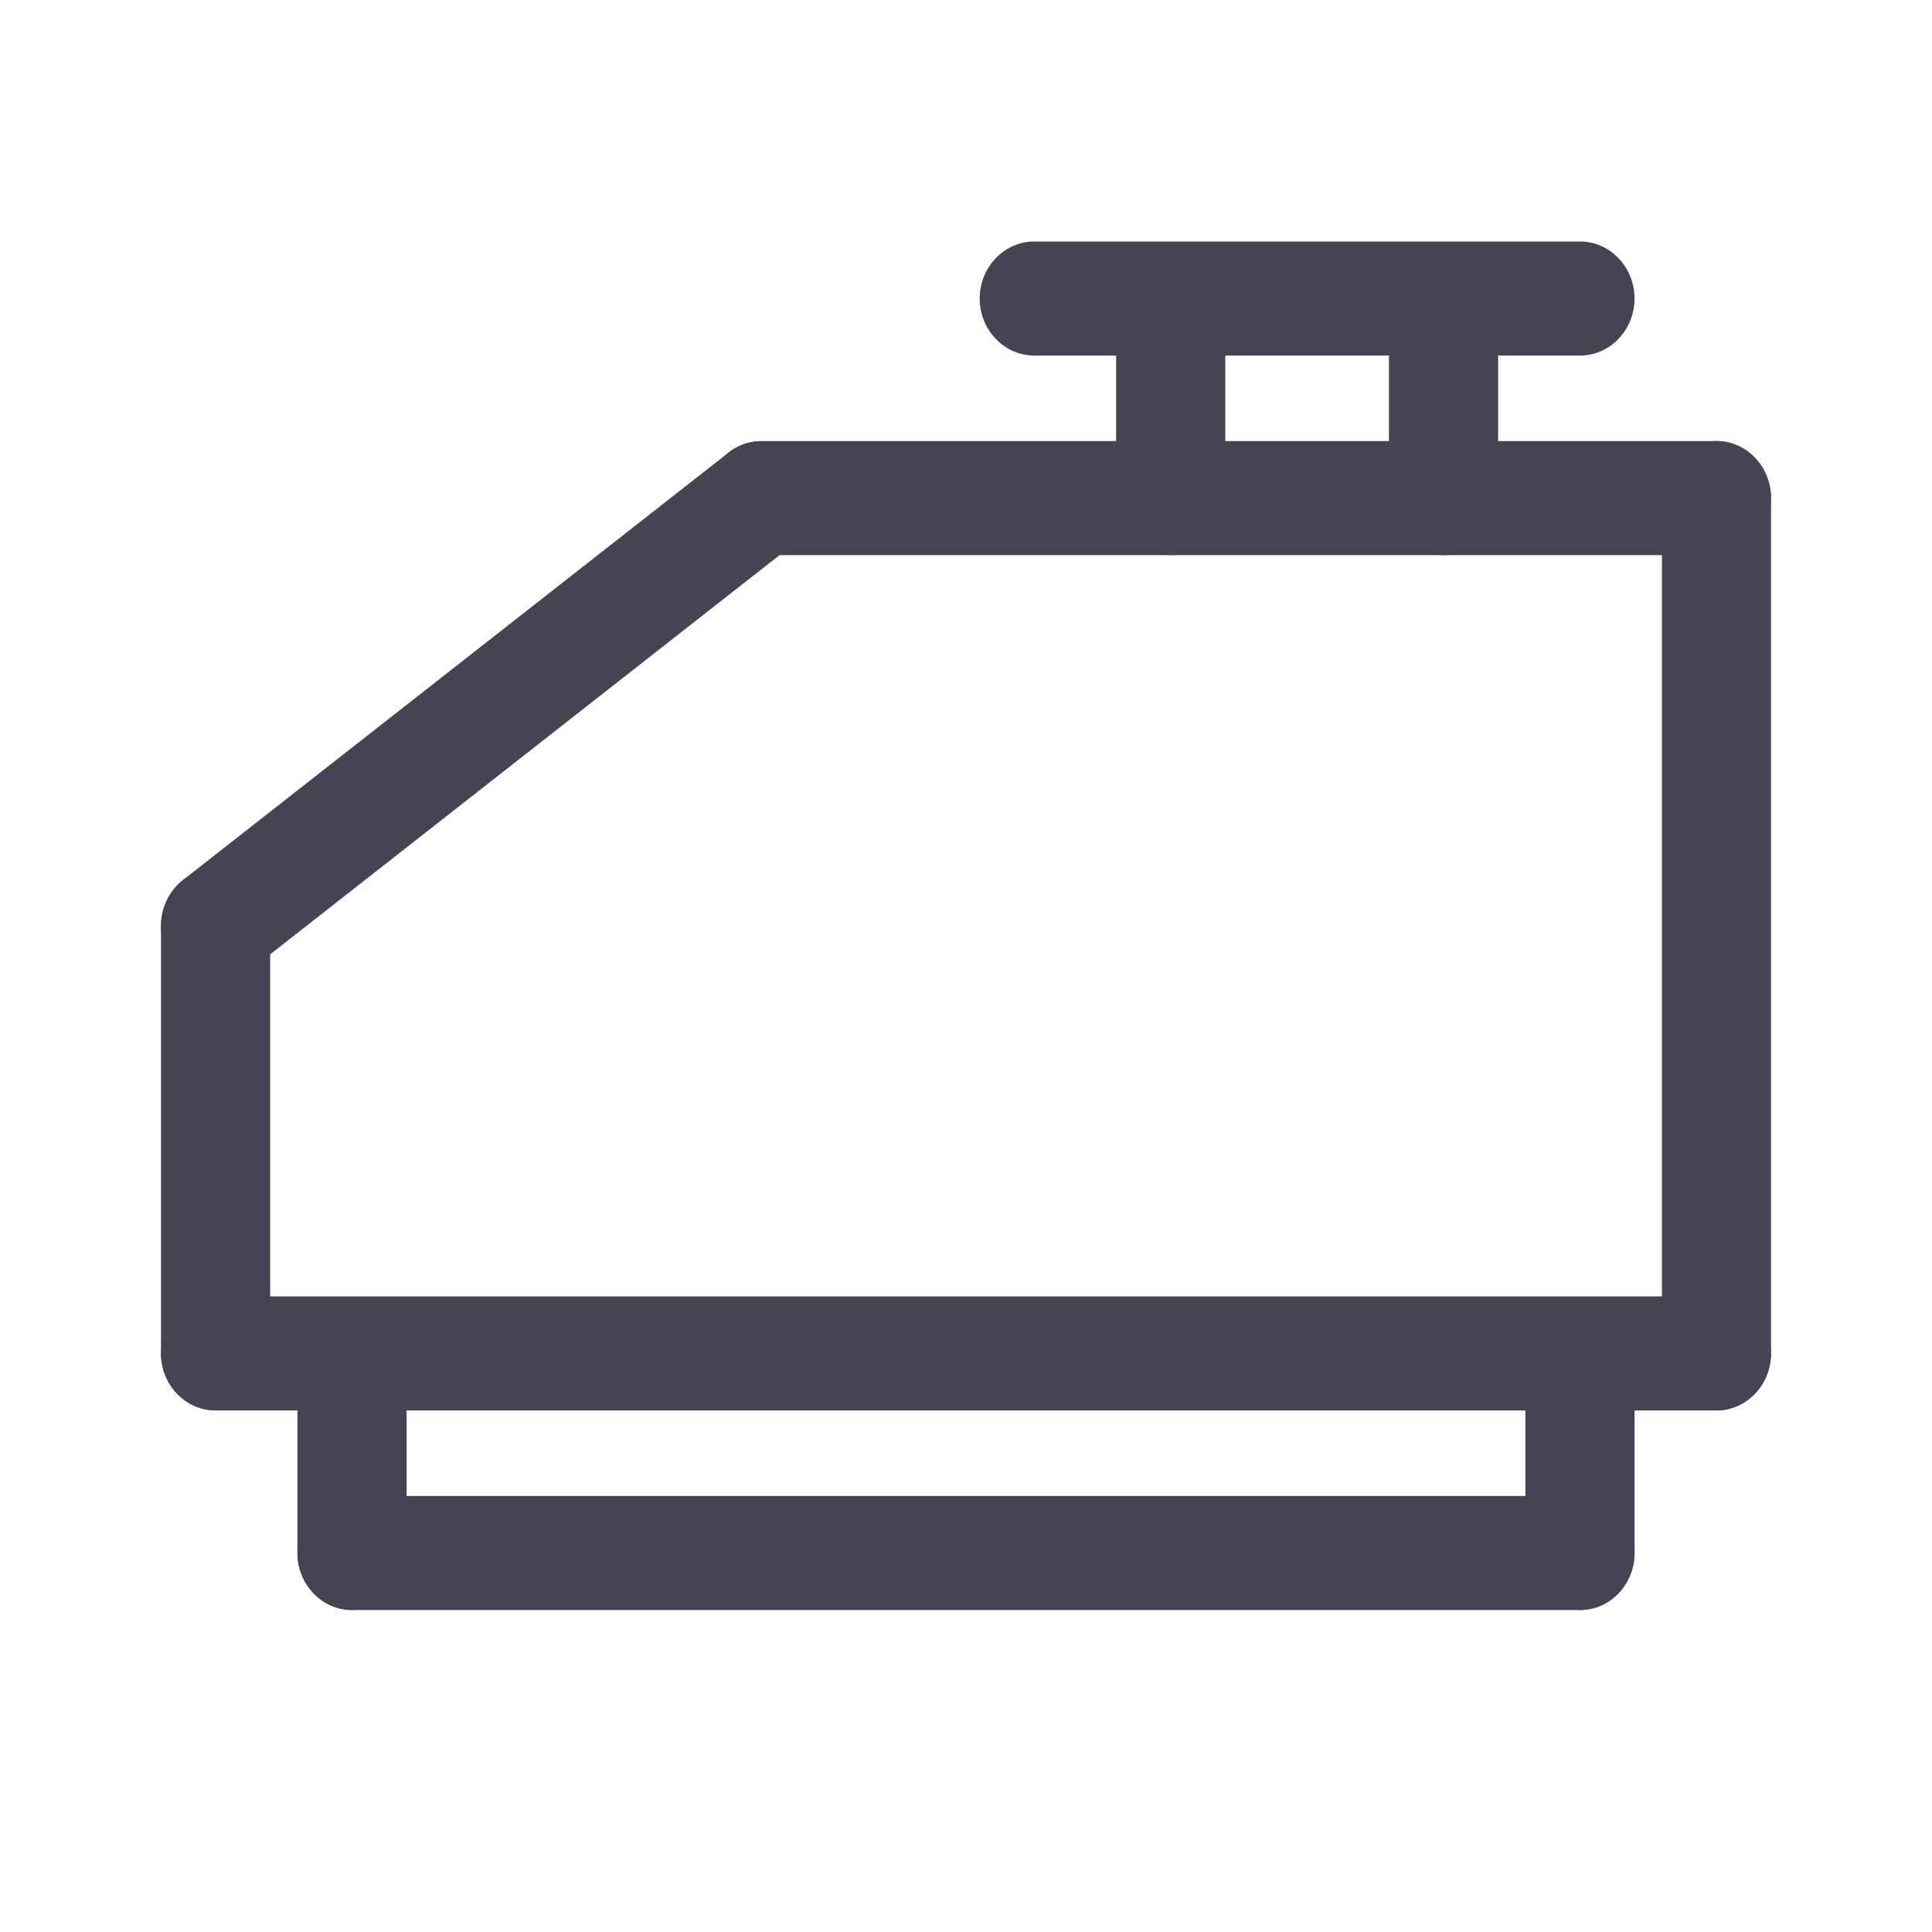 <svg width='24' height='24' viewBox='0 0 24 24' fill='none' xmlns='http://www.w3.org/2000/svg'>
    <g clipPath='url(#clip0_70_5521)'>
      <path
        d='M2.678 17.521C2.305 17.521 2 17.202 2 16.812V11.5C2 11.11 2.305 10.791 2.678 10.791C3.051 10.791 3.356 11.11 3.356 11.5V16.812C3.356 17.202 3.051 17.521 2.678 17.521Z'
        fill='#464354'
      />
      <path
        d='M2.679 12.208C2.476 12.208 2.272 12.111 2.137 11.925C1.908 11.615 1.976 11.172 2.272 10.933L9.052 5.621C9.357 5.391 9.772 5.453 10.001 5.762C10.23 6.072 10.162 6.515 9.865 6.754L3.086 12.067C2.967 12.164 2.823 12.208 2.679 12.208Z'
        fill='#464354'
      />
      <path
        d='M21.322 6.896H9.457C9.084 6.896 8.779 6.577 8.779 6.187C8.779 5.798 9.084 5.479 9.457 5.479H21.322C21.695 5.479 22 5.798 22 6.187C22 6.577 21.695 6.896 21.322 6.896Z'
        fill='#464354'
      />
      <path
        d='M21.323 17.521C20.95 17.521 20.645 17.202 20.645 16.812V6.187C20.645 5.798 20.95 5.479 21.323 5.479C21.695 5.479 22 5.798 22 6.187V16.812C22 17.202 21.695 17.521 21.323 17.521Z'
        fill='#464354'
      />
      <path
        d='M21.322 17.521H2.678C2.305 17.521 2 17.202 2 16.812C2 16.423 2.305 16.104 2.678 16.104H21.322C21.695 16.104 22 16.423 22 16.812C22 17.202 21.695 17.521 21.322 17.521Z'
        fill='#464354'
      />
      <path
        d='M14.543 6.896C14.17 6.896 13.865 6.577 13.865 6.188V4.417C13.865 4.027 14.17 3.708 14.543 3.708C14.916 3.708 15.221 4.027 15.221 4.417V6.188C15.221 6.577 14.916 6.896 14.543 6.896Z'
        fill='#464354'
      />
      <path
        d='M17.932 6.896C17.559 6.896 17.254 6.577 17.254 6.188V4.417C17.254 4.027 17.559 3.708 17.932 3.708C18.305 3.708 18.61 4.027 18.61 4.417V6.188C18.61 6.577 18.305 6.896 17.932 6.896Z'
        fill='#464354'
      />
      <path
        d='M19.628 4.417H12.848C12.475 4.417 12.17 4.098 12.17 3.708C12.17 3.319 12.475 3 12.848 3H19.628C20 3 20.305 3.319 20.305 3.708C20.305 4.098 20 4.417 19.628 4.417Z'
        fill='#464354'
      />
      <path
        d='M19.628 20H4.373C4 20 3.695 19.681 3.695 19.292C3.695 18.902 4 18.584 4.373 18.584H19.628C20 18.584 20.305 18.902 20.305 19.292C20.305 19.681 20 20 19.628 20Z'
        fill='#464354'
      />
      <path
        d='M4.373 20C4 20 3.695 19.681 3.695 19.292V17.521C3.695 17.131 4 16.812 4.373 16.812C4.746 16.812 5.051 17.131 5.051 17.521V19.292C5.051 19.681 4.746 20 4.373 20Z'
        fill='#464354'
      />
      <path
        d='M19.627 20C19.254 20 18.949 19.681 18.949 19.292V17.521C18.949 17.131 19.254 16.812 19.627 16.812C20 16.812 20.305 17.131 20.305 17.521V19.292C20.305 19.681 20 20 19.627 20Z'
        fill='#464354'
      />
    </g>
    <defs>
      <clipPath id='clip0_70_5521'>
        <rect width='20' height='17' fill='white' transform='translate(2 3)' />
      </clipPath>
    </defs>
  </svg>